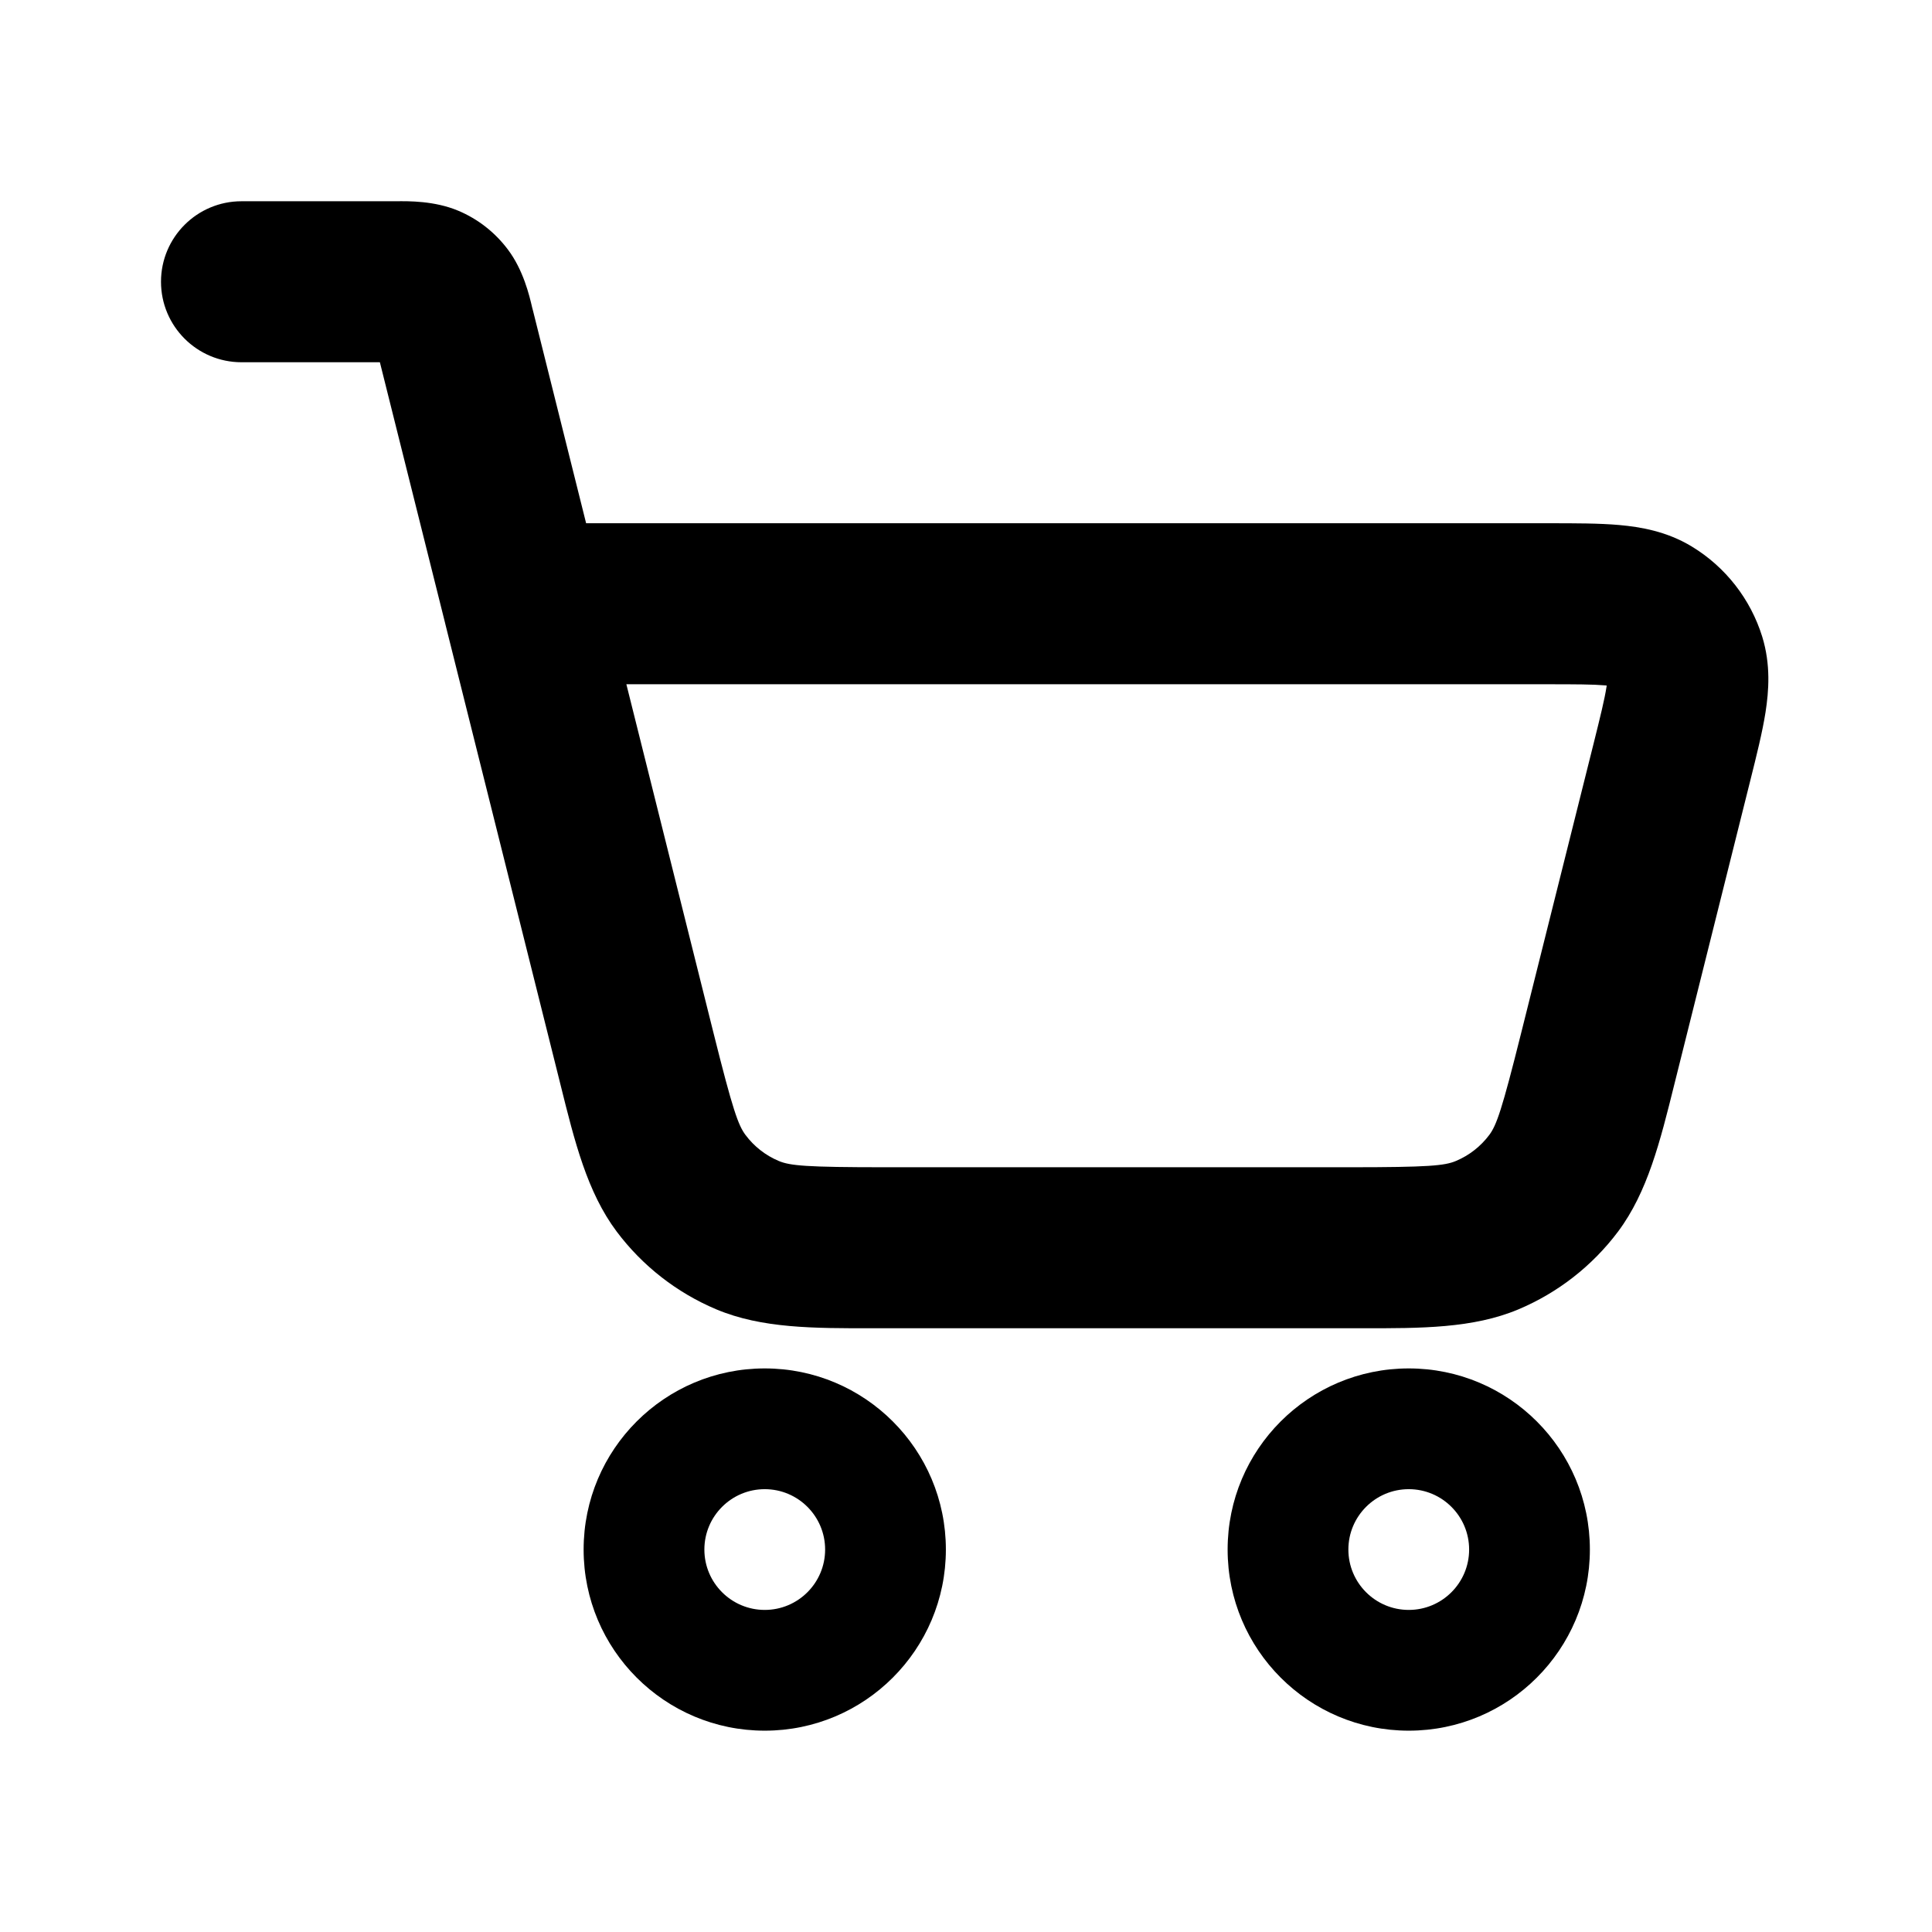 <svg width="24" height="24" viewBox="0 0 24 24" fill="none" xmlns="http://www.w3.org/2000/svg">
<path fill-rule="evenodd" clip-rule="evenodd" d="M4.719 4.5L5.53 7.743L5.531 7.748L6.924 13.319L6.962 13.471C7.139 14.184 7.294 14.809 7.66 15.298C7.98 15.725 8.408 16.059 8.9 16.266C9.463 16.502 10.107 16.501 10.841 16.5L10.998 16.5H16.762L16.919 16.5C17.654 16.501 18.298 16.502 18.861 16.266C19.353 16.059 19.781 15.725 20.101 15.298C20.466 14.809 20.622 14.184 20.799 13.471L20.837 13.319L21.743 9.695C21.82 9.387 21.893 9.096 21.932 8.848C21.973 8.584 21.998 8.256 21.891 7.909C21.746 7.442 21.435 7.043 21.016 6.789C20.706 6.601 20.382 6.546 20.115 6.522C19.866 6.5 19.566 6.5 19.248 6.5L7.281 6.5L6.622 3.863C6.619 3.851 6.615 3.837 6.611 3.821C6.576 3.67 6.501 3.355 6.31 3.101C6.15 2.887 5.937 2.72 5.691 2.617C5.397 2.494 5.074 2.498 4.919 2.5C4.902 2.5 4.888 2.5 4.875 2.5H3C2.448 2.5 2 2.948 2 3.5C2 4.052 2.448 4.5 3 4.5H4.719ZM19.939 8.514C19.789 8.501 19.579 8.5 19.211 8.5H7.781L8.864 12.834C9.103 13.79 9.17 13.977 9.261 14.099C9.368 14.242 9.51 14.353 9.674 14.422C9.815 14.481 10.012 14.5 10.998 14.5H16.762C17.748 14.5 17.946 14.481 18.086 14.422C18.25 14.353 18.393 14.242 18.5 14.099C18.591 13.977 18.657 13.79 18.896 12.834L19.794 9.246C19.883 8.889 19.933 8.685 19.956 8.536L19.959 8.516L19.939 8.514Z" fill="currentColor"/>
<path fill-rule="evenodd" clip-rule="evenodd" d="M7.25 19.249C7.25 18.006 8.257 16.999 9.5 16.999C10.743 16.999 11.75 18.006 11.75 19.249C11.75 20.491 10.743 21.499 9.5 21.499C8.257 21.499 7.25 20.491 7.25 19.249ZM9.5 18.499C9.086 18.499 8.75 18.835 8.75 19.249C8.75 19.663 9.086 19.999 9.5 19.999C9.914 19.999 10.25 19.663 10.25 19.249C10.25 18.835 9.914 18.499 9.5 18.499Z" fill="currentColor"/>
<path fill-rule="evenodd" clip-rule="evenodd" d="M15.25 19.249C15.25 18.006 16.257 16.999 17.5 16.999C18.743 16.999 19.75 18.006 19.75 19.249C19.75 20.491 18.743 21.499 17.5 21.499C16.257 21.499 15.25 20.491 15.25 19.249ZM17.5 18.499C17.086 18.499 16.75 18.835 16.75 19.249C16.75 19.663 17.086 19.999 17.5 19.999C17.914 19.999 18.25 19.663 18.25 19.249C18.25 18.835 17.914 18.499 17.5 18.499Z" fill="currentColor"/>
</svg>
